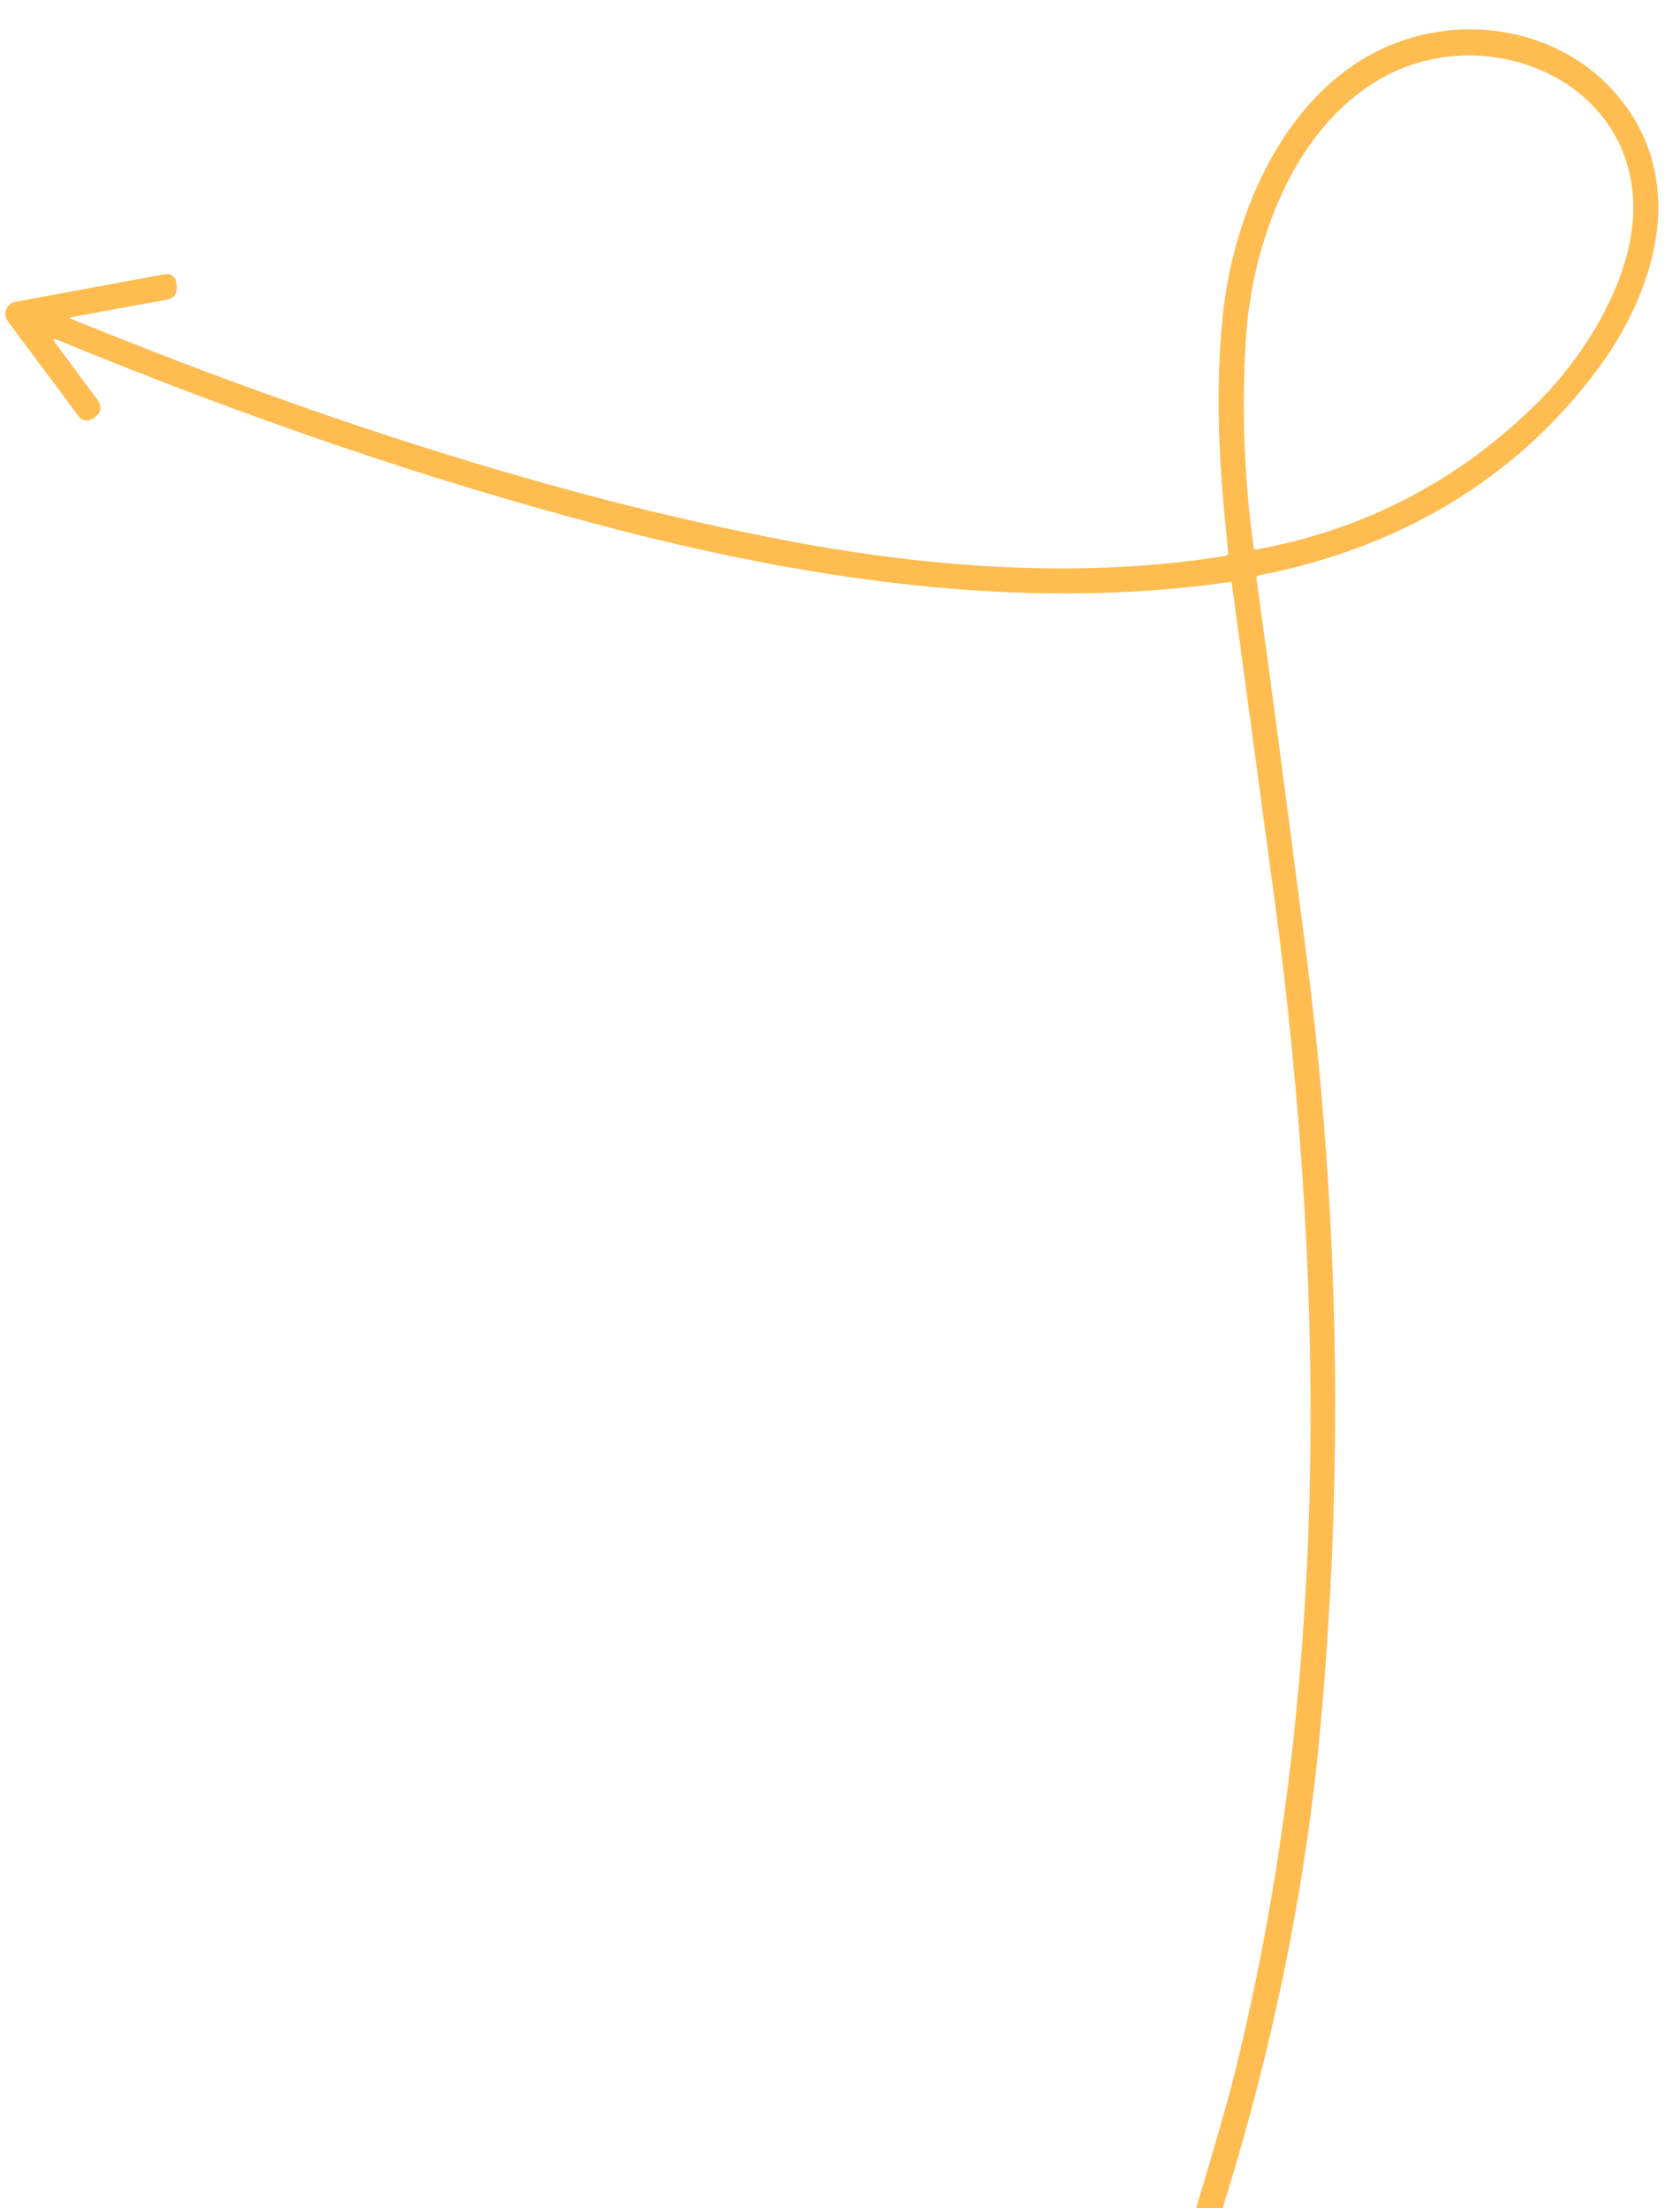 <?xml version="1.0" encoding="utf-8"?>
<!-- Generator: Adobe Illustrator 28.0.0, SVG Export Plug-In . SVG Version: 6.00 Build 0)  -->
<svg version="1.1" id="Calque_1" xmlns="http://www.w3.org/2000/svg" xmlns:xlink="http://www.w3.org/1999/xlink" x="0px" y="0px"
	 viewBox="0 0 328 431" style="enable-background:new 0 0 328 431;" xml:space="preserve">
<style type="text/css">
	.st0{fill:#FFBC50;}
</style>
<path class="st0" d="M10.7,66.8L19,78c0.9,1.3,0.8,2.4-0.4,3.4l-0.4,0.3c0,0,0,0-0.1,0c-0.9,0.6-2.1,0.5-2.7-0.4L1.6,62.8
	c-0.2-0.3-0.4-0.7-0.5-1c-0.3-1.4,0.6-2.7,2-2.9l29.2-5.4c0,0,0.1,0,0.1,0c1-0.1,1.9,0.6,2,1.6l0.1,0.7c0.2,1.5-0.5,2.4-2,2.7
	l-18.5,3.4c-0.5,0.1-0.5,0.2,0,0.4c44.3,18,92.5,34.3,140,43.3c28,5.3,57.6,7.4,85.3,2.9c0.4-0.1,0.5-0.3,0.5-0.6
	c-1.6-15.3-2.7-30-1.1-45.9c2-20.6,12.5-44.8,32.8-53.2c15.7-6.5,34.8-2.6,45.3,11.1c12.7,16.5,6.2,37.2-4.9,52.2
	c-16.3,21.9-39.3,35-66.1,40.2c-0.4,0.1-0.5,0.3-0.5,0.6c2.5,17.8,5.7,42.1,9.7,73.1c6.6,51.4,7.4,102.4,2.6,153.2
	c-3.1,32.1-10,64.8-20.9,98.1c-0.3,1-1.3,1.5-2.3,1.3l-0.4-0.1c0,0-0.1,0-0.1,0c-1.3-0.4-2.1-1.8-1.7-3.1
	c4.2-13.7,6.8-22.9,8.1-27.7c19.3-75.5,18.8-155,8.6-231.7c-2.8-20.7-5.6-41.4-8.4-62.1c0-0.2-0.2-0.4-0.4-0.3
	c-40.9,5.9-83.2-0.6-122.9-11.1C83.8,93.7,48.5,81.7,11.1,66.3C10.4,66,10.3,66.2,10.7,66.8z M244.8,107.1
	C244.8,107.1,244.8,107.1,244.8,107.1c0,0.1,0.1,0.2,0.3,0.2c21.4-3.9,39.8-13.5,55.2-28.8c9.2-9.2,17.6-23,18.5-35.7
	c1.8-26.1-27.2-39.1-48.2-28c-18,9.5-26.3,32.9-27.4,51.9C242.4,80.1,242.9,93.6,244.8,107.1z"/>
</svg>
